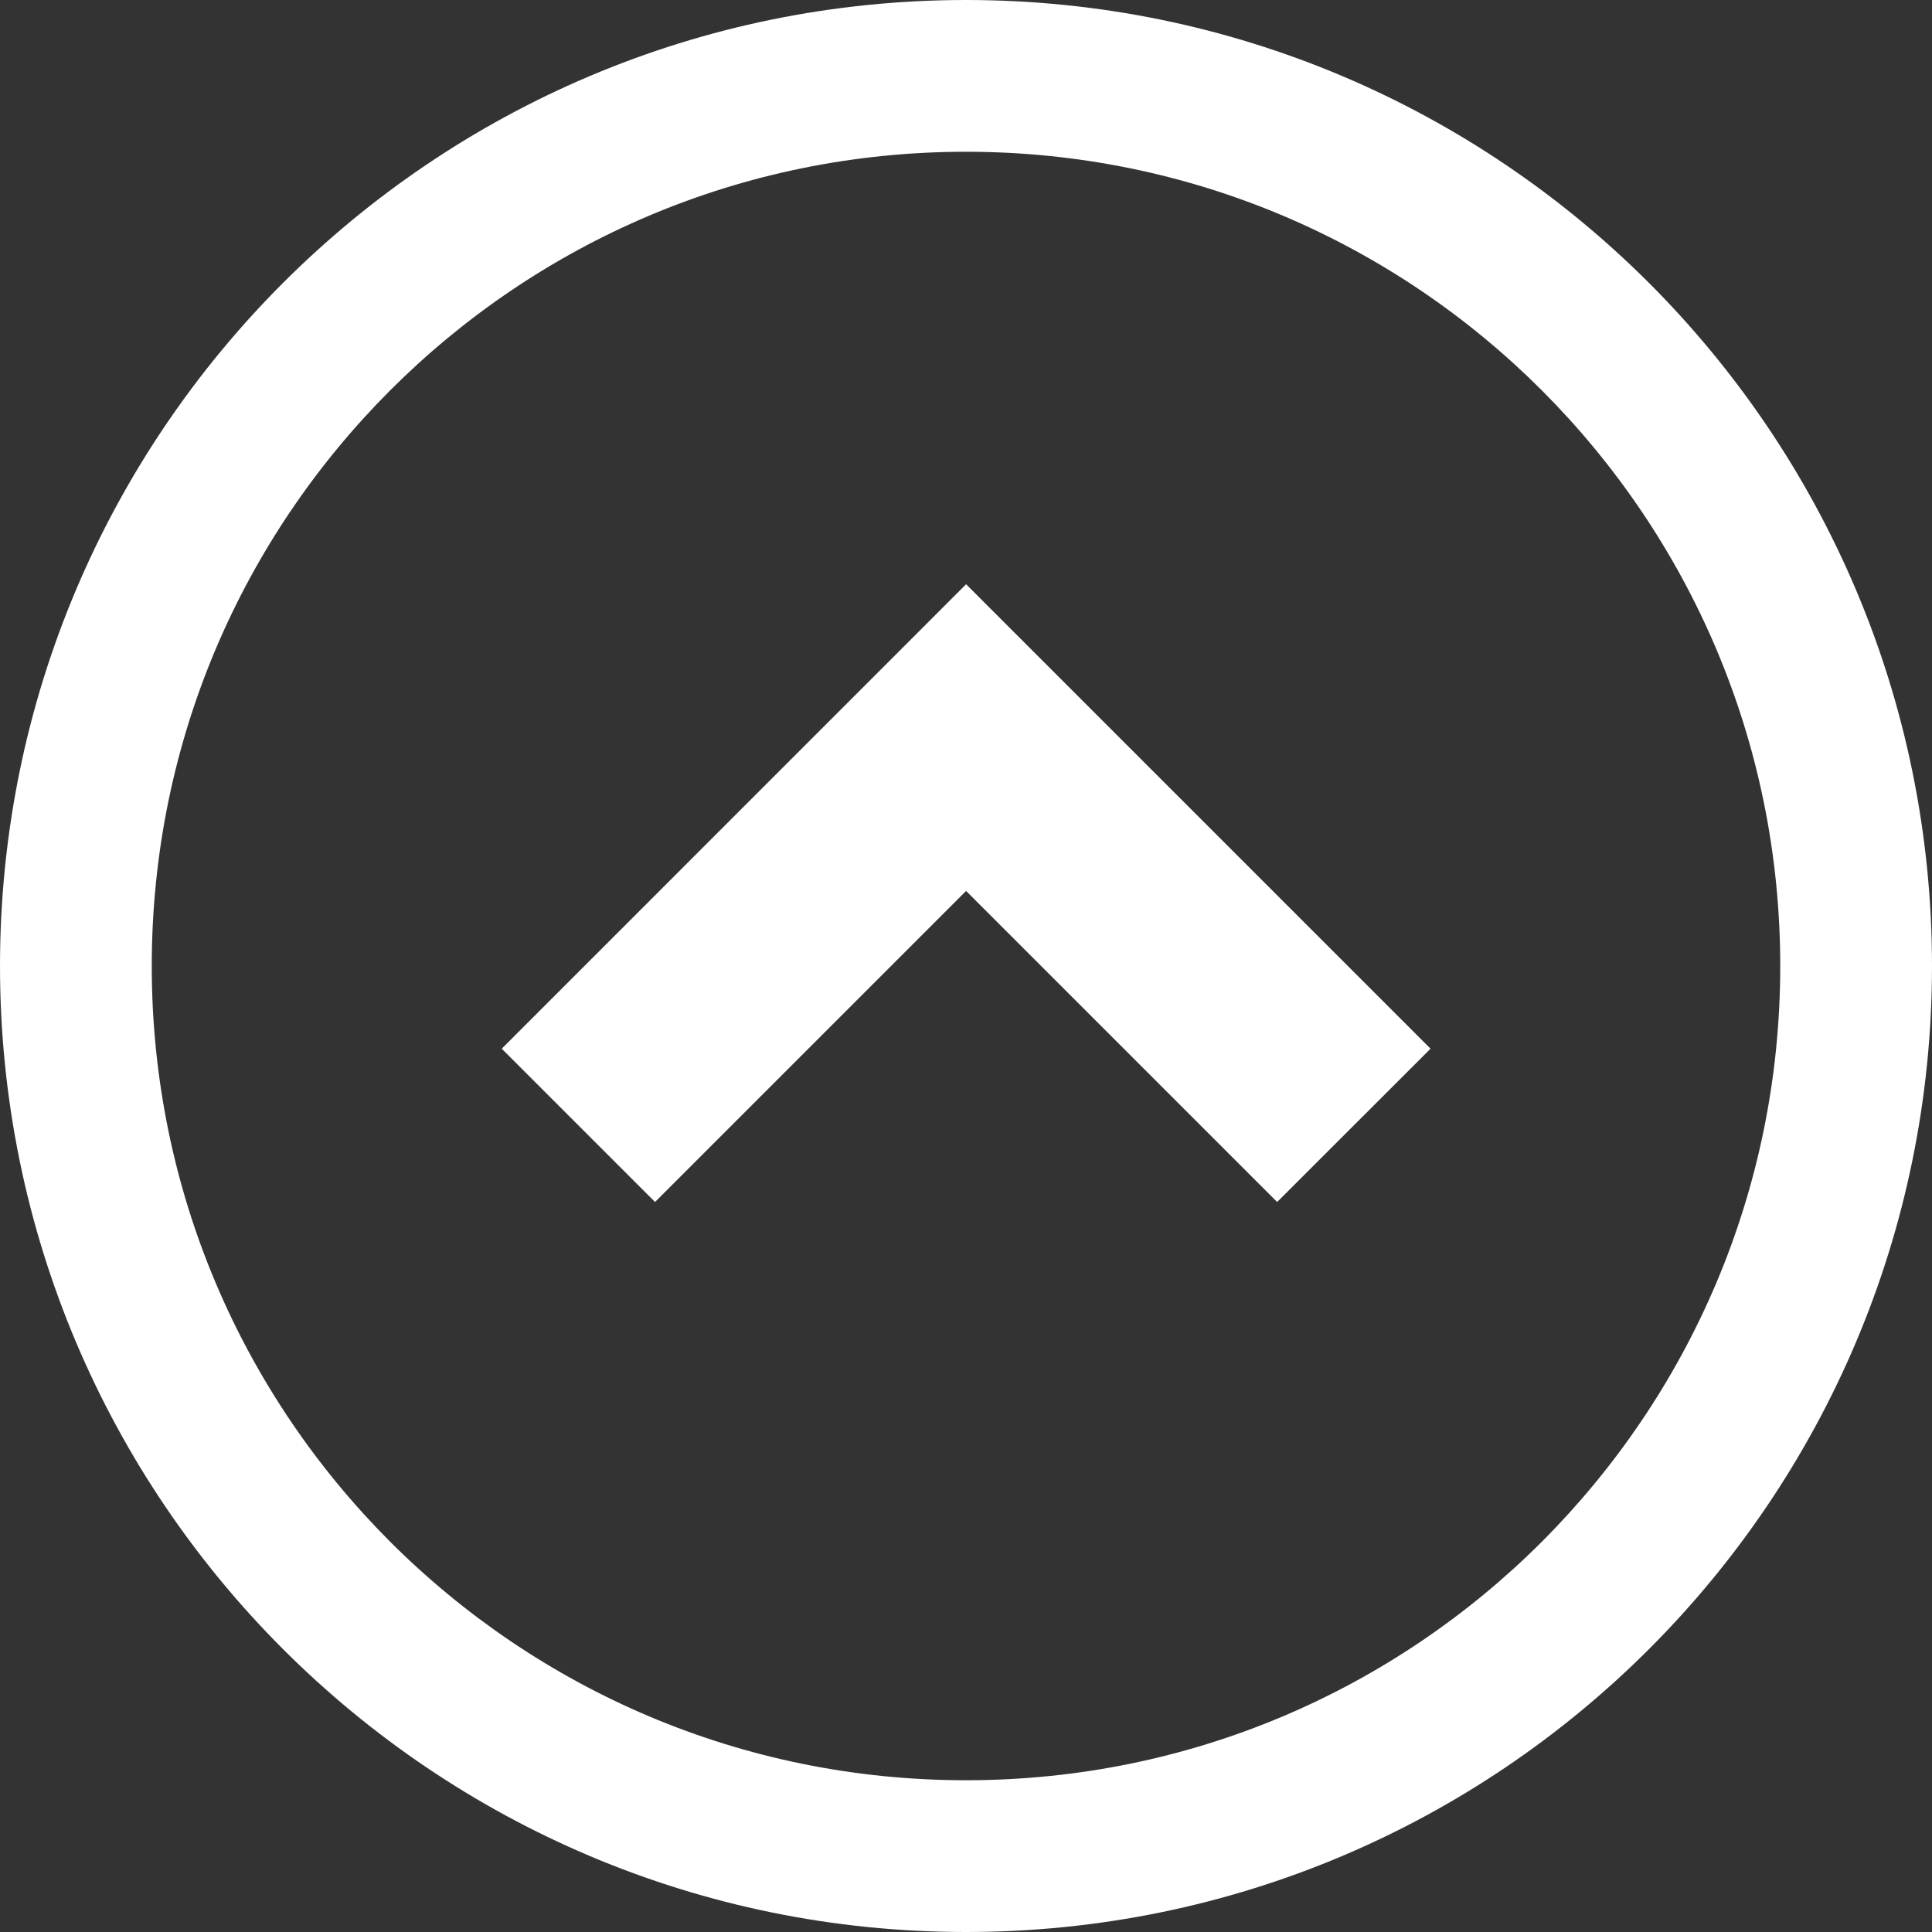 <svg width="20" height="20" viewBox="0 0 20 20" fill="none" xmlns="http://www.w3.org/2000/svg">
<rect x="0" y="0" width="20" height="20" fill="#333333" stroke="none"/>
<path d="M10.001 9.223L13.221 12.443L14.809 10.856L10.001 6.048L5.194 10.856L6.781 12.443L10.001 9.223Z" fill="white"/>
<path d="M10 20C15.523 20 19.999 15.523 20 10C19.999 4.477 15.523 0.001 10 8.74255e-07C4.477 0.001 0.001 4.477 -8.742e-07 10C0.001 15.523 4.477 20 10 20ZM4.04 4.04C5.567 2.513 7.67 1.571 10 1.571C12.33 1.571 14.433 2.513 15.96 4.04C17.487 5.568 18.429 7.67 18.429 10C18.429 12.33 17.487 14.433 15.96 15.961C14.433 17.487 12.33 18.429 10 18.429C7.67 18.429 5.567 17.487 4.04 15.961C2.513 14.433 1.571 12.33 1.571 10C1.571 7.67 2.513 5.568 4.04 4.04Z" fill="white"/>
</svg>
